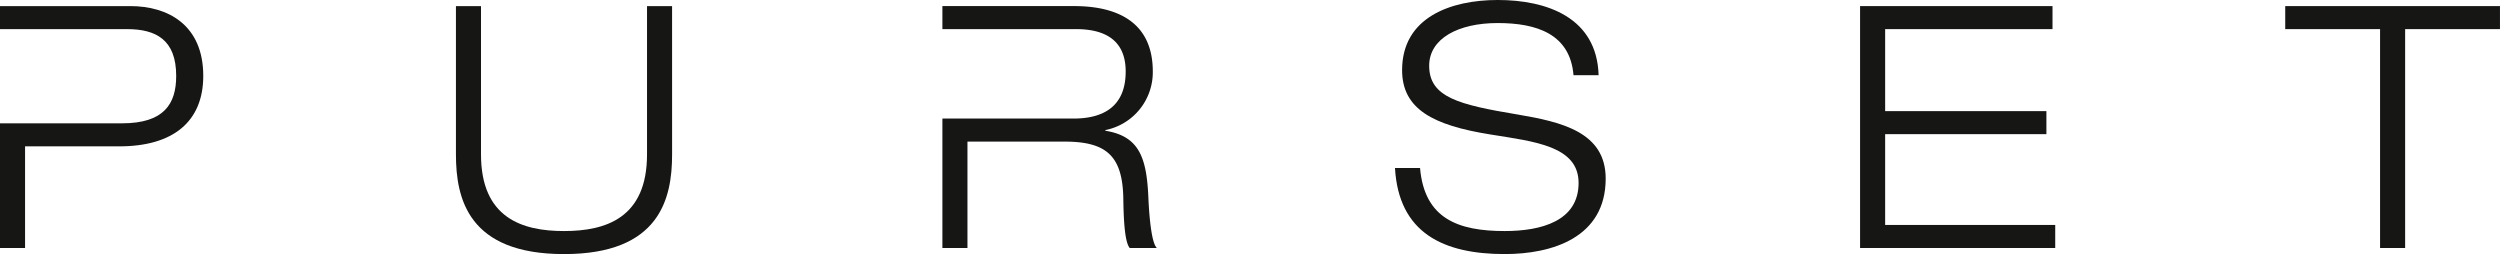 <svg xmlns="http://www.w3.org/2000/svg" width="272.025" height="27.646" viewBox="0 0 272.025 27.646"><defs><style>.a{fill:#161615;}</style></defs><g transform="translate(-79.473 -362.342)"><g transform="translate(79.473 362.342)"><path class="a" d="M226.886,380.144c0,4.794-1.328,10.839-11.76,10.839s-11.76-6.045-11.76-10.839V364h2.727v16.144c0,6.9,4.461,8.333,9.032,8.333s9.032-1.438,9.032-8.333V364h2.727Z" transform="translate(-153.755 -363.336)"/><path class="a" d="M477.956,370.526c-.37-4.5-4.019-5.677-8.256-5.677s-7.449,1.658-7.449,4.645c0,3.428,3.208,4.24,9.622,5.307,4.791.812,9.584,1.918,9.584,6.968,0,6.451-5.861,8.218-10.984,8.218-6.672,0-11.539-2.285-11.943-9.363h2.727c.478,5.529,4.165,6.858,9.216,6.858,3.943,0,8.035-1.07,8.035-5.235,0-4.017-4.791-4.5-9.584-5.271-6.266-1-9.62-2.766-9.62-7.005,0-5.751,5.307-7.63,10.4-7.63,5.381,0,10.8,1.918,10.983,8.185Z" transform="translate(-306.742 -362.342)"/><path class="a" d="M584.91,364h20.938v2.505h-18.21v8.923h17.546v2.505H587.638v9.88h18.506v2.507H584.91Z" transform="translate(-382.515 -363.336)"/><path class="a" d="M710.755,366.505h-10.32V364H723.8v2.505H713.482v23.816h-2.727Z" transform="translate(-451.779 -363.336)"/><path class="a" d="M93.664,364H79.473v2.505H93.3c3.133,0,5.345,1.144,5.345,5.089,0,3.059-1.328,5.161-5.9,5.161H79.473v13.566H82.2v-11.06H92.448c5.861,0,9.142-2.692,9.142-7.667C101.591,366.027,97.72,364,93.664,364Z" transform="translate(-79.473 -363.336)"/><path class="a" d="M357.964,384.864c-.184-4.314-.958-6.709-4.683-7.3v-.074a6.419,6.419,0,0,0,5.163-6.376c0-5.53-4.093-7.115-8.552-7.115H335.55v2.505h14.525c2.506,0,5.419.738,5.419,4.61,0,4.017-2.691,5.122-5.677,5.122H335.55v14.083h2.727V378.745h10.58c4.535,0,6.3,1.548,6.379,6.193.036,2.876.22,4.829.7,5.383h2.95C358.258,389.731,358.038,386.523,357.964,384.864Z" transform="translate(-233.008 -363.336)"/></g></g></svg>